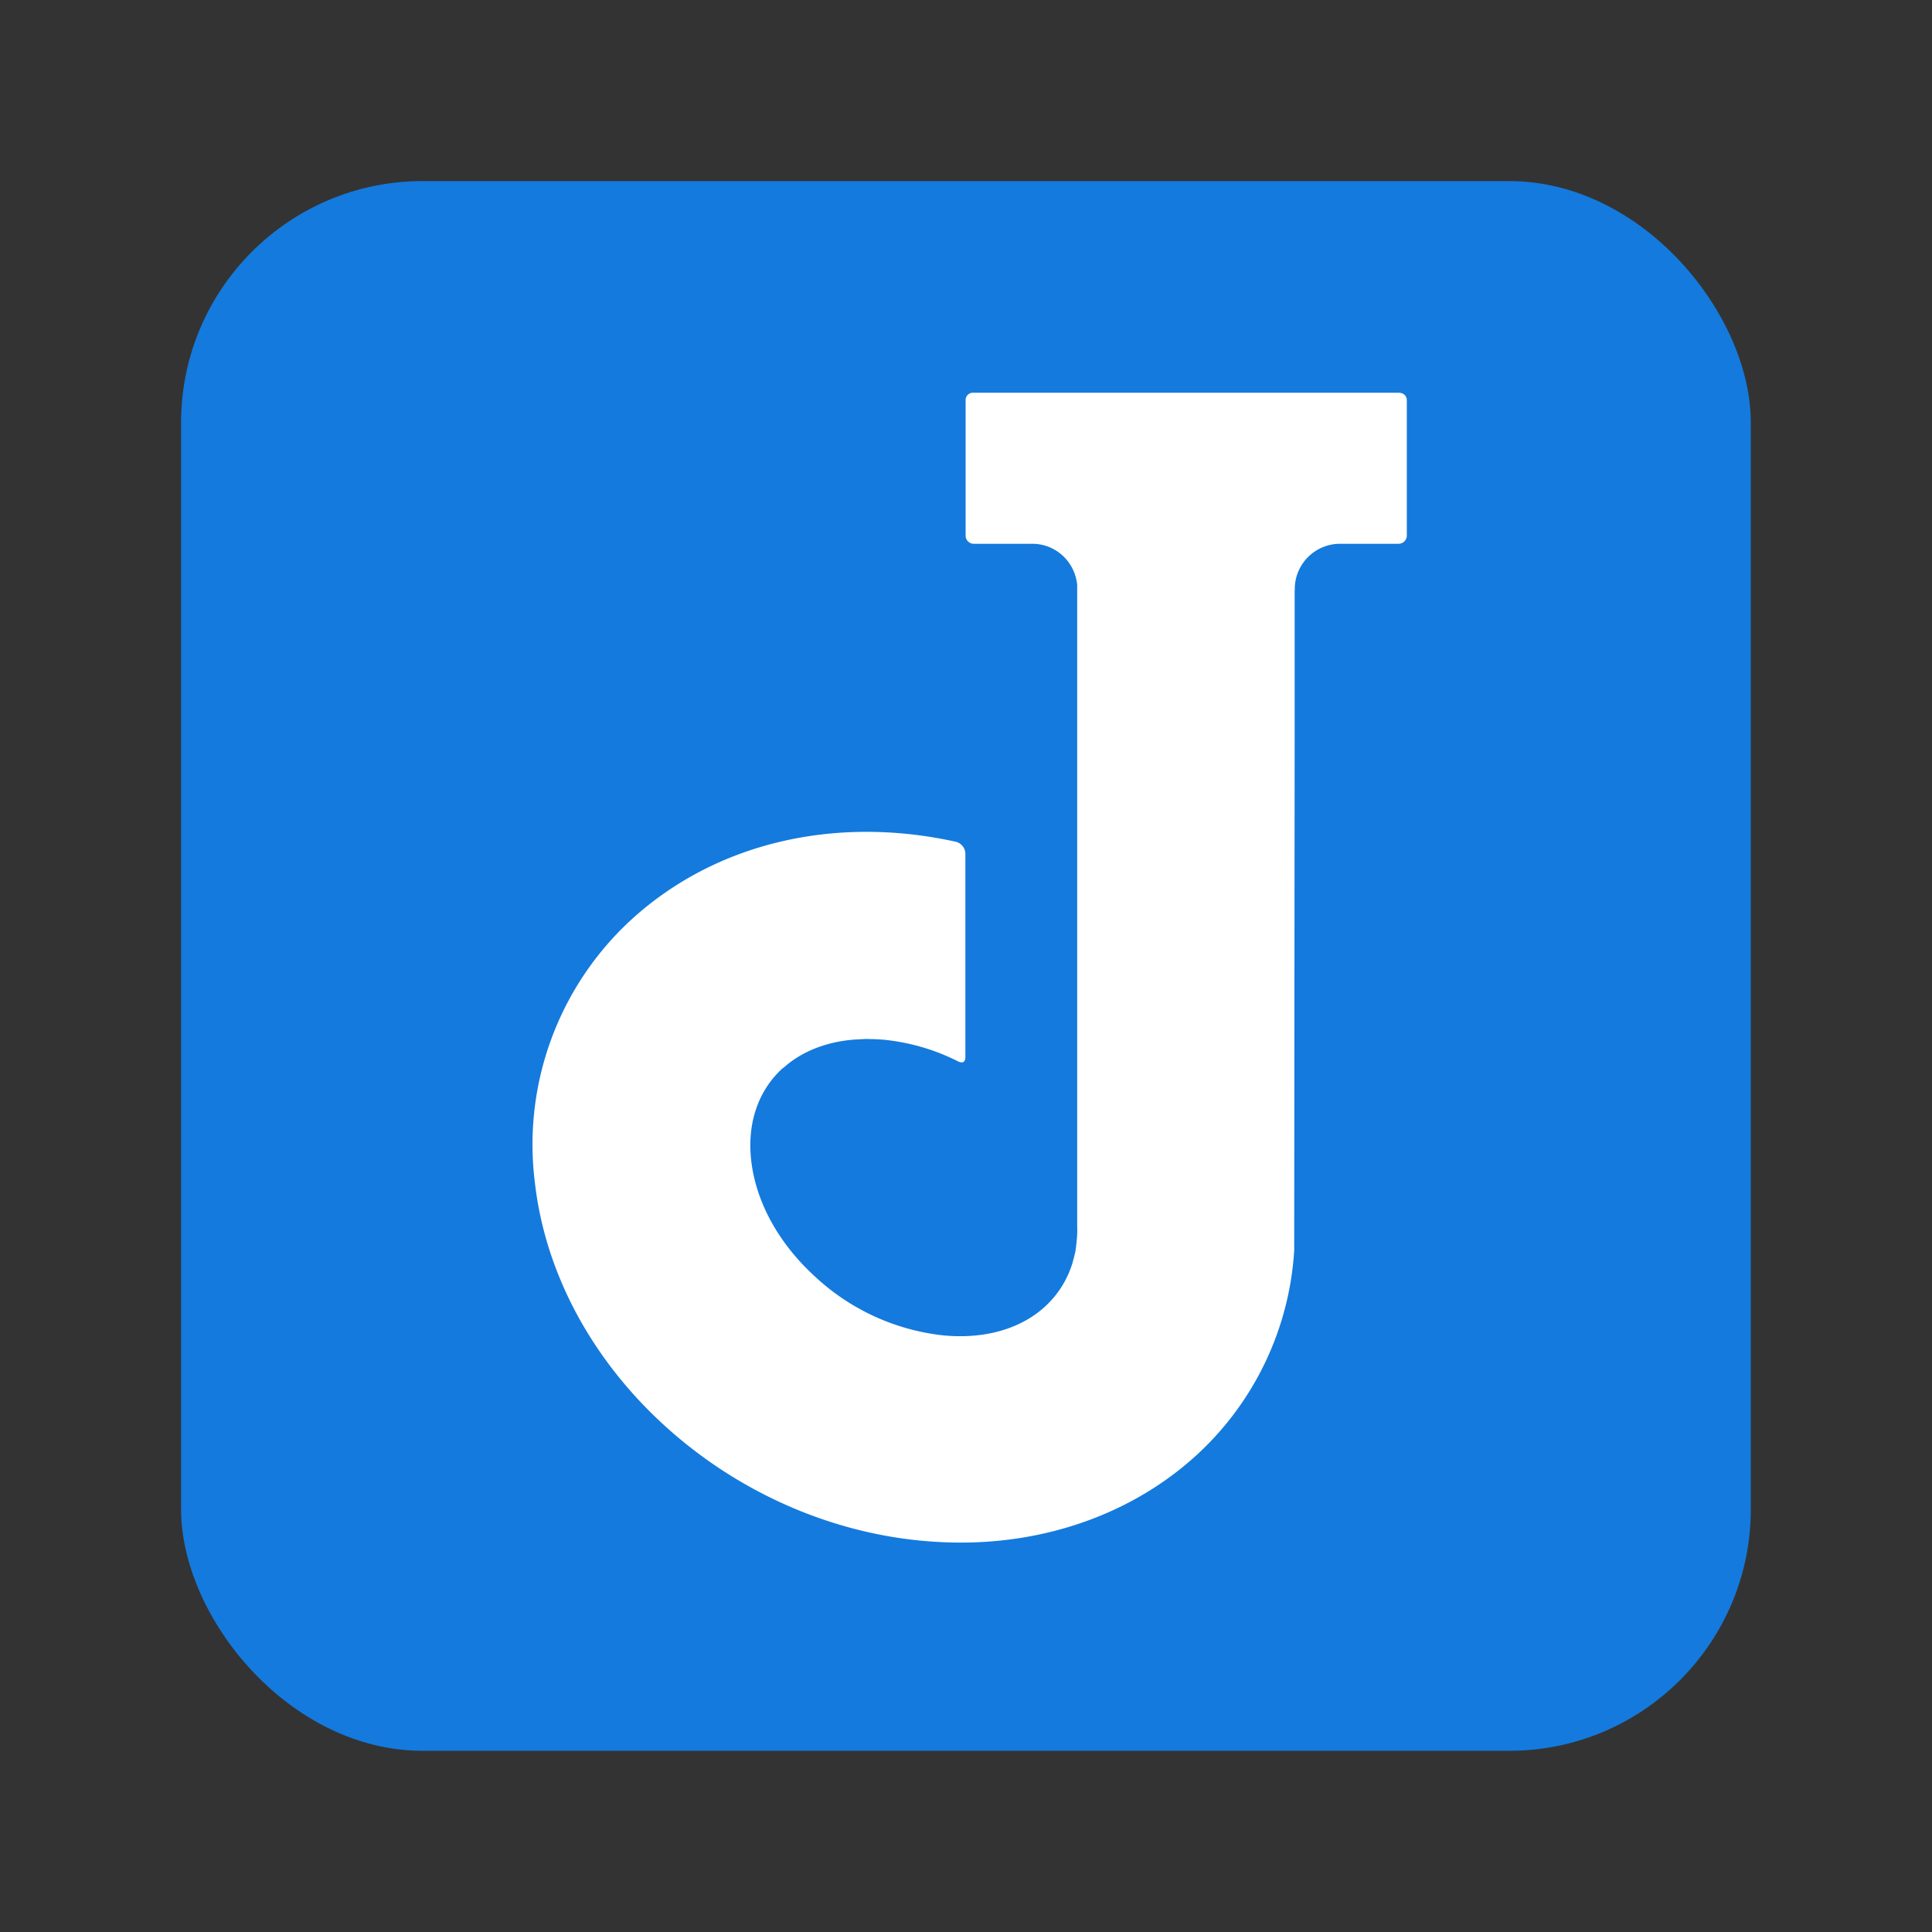 <svg xmlns="http://www.w3.org/2000/svg" width="64" height="64" viewBox="0 0 16.933 16.933"><rect x="0" y="0" width="16.933" height="16.933" fill="#333333" stroke="none"/><rect width="13.758" height="13.758" x="1.587" y="1.587" fill="#147add" rx="2.117" ry="2.117"/><path fill="#fff" d="M12.266 3.442h-3.74a.064.064 0 0 0-.063.064v1.188c0 .04.032.072.072.072h.513c.207 0 .375.16.393.362v5.618c.002.045 0 .09-.005.133 0 .007 0 .013-.002.02a.941.941 0 0 1-.01.075l-.01.042-.015.056a.859.859 0 0 1-.161.297l-.009.01a.865.865 0 0 1-.156.142c-.21.148-.49.213-.805.183a1.96 1.96 0 0 1-1.121-.512c-.322-.293-.521-.655-.563-1.02-.037-.326.06-.613.275-.809h.002l.026-.022c.153-.129.354-.207.582-.228l.008-.001.073-.004.039-.002h.013l.023.001c.036 0 .073.002.11.005h.013l.01.002a1.845 1.845 0 0 1 .63.184c.06.033.071-.003.073-.026V7.485a.11.11 0 0 0-.086-.108c-1.06-.233-2.101.01-2.836.678a2.675 2.675 0 0 0-.851 2.31c.09.788.494 1.545 1.139 2.132.629.572 1.429.93 2.254 1.007a3.7 3.7 0 0 0 .34.016c.788 0 1.52-.27 2.06-.761a2.653 2.653 0 0 0 .862-1.8l.004-4.563v-1.22h.001v-.022a.397.397 0 0 1 .397-.388h.512c.04 0 .073-.032.073-.072V3.506a.064.064 0 0 0-.064-.063"/></svg>